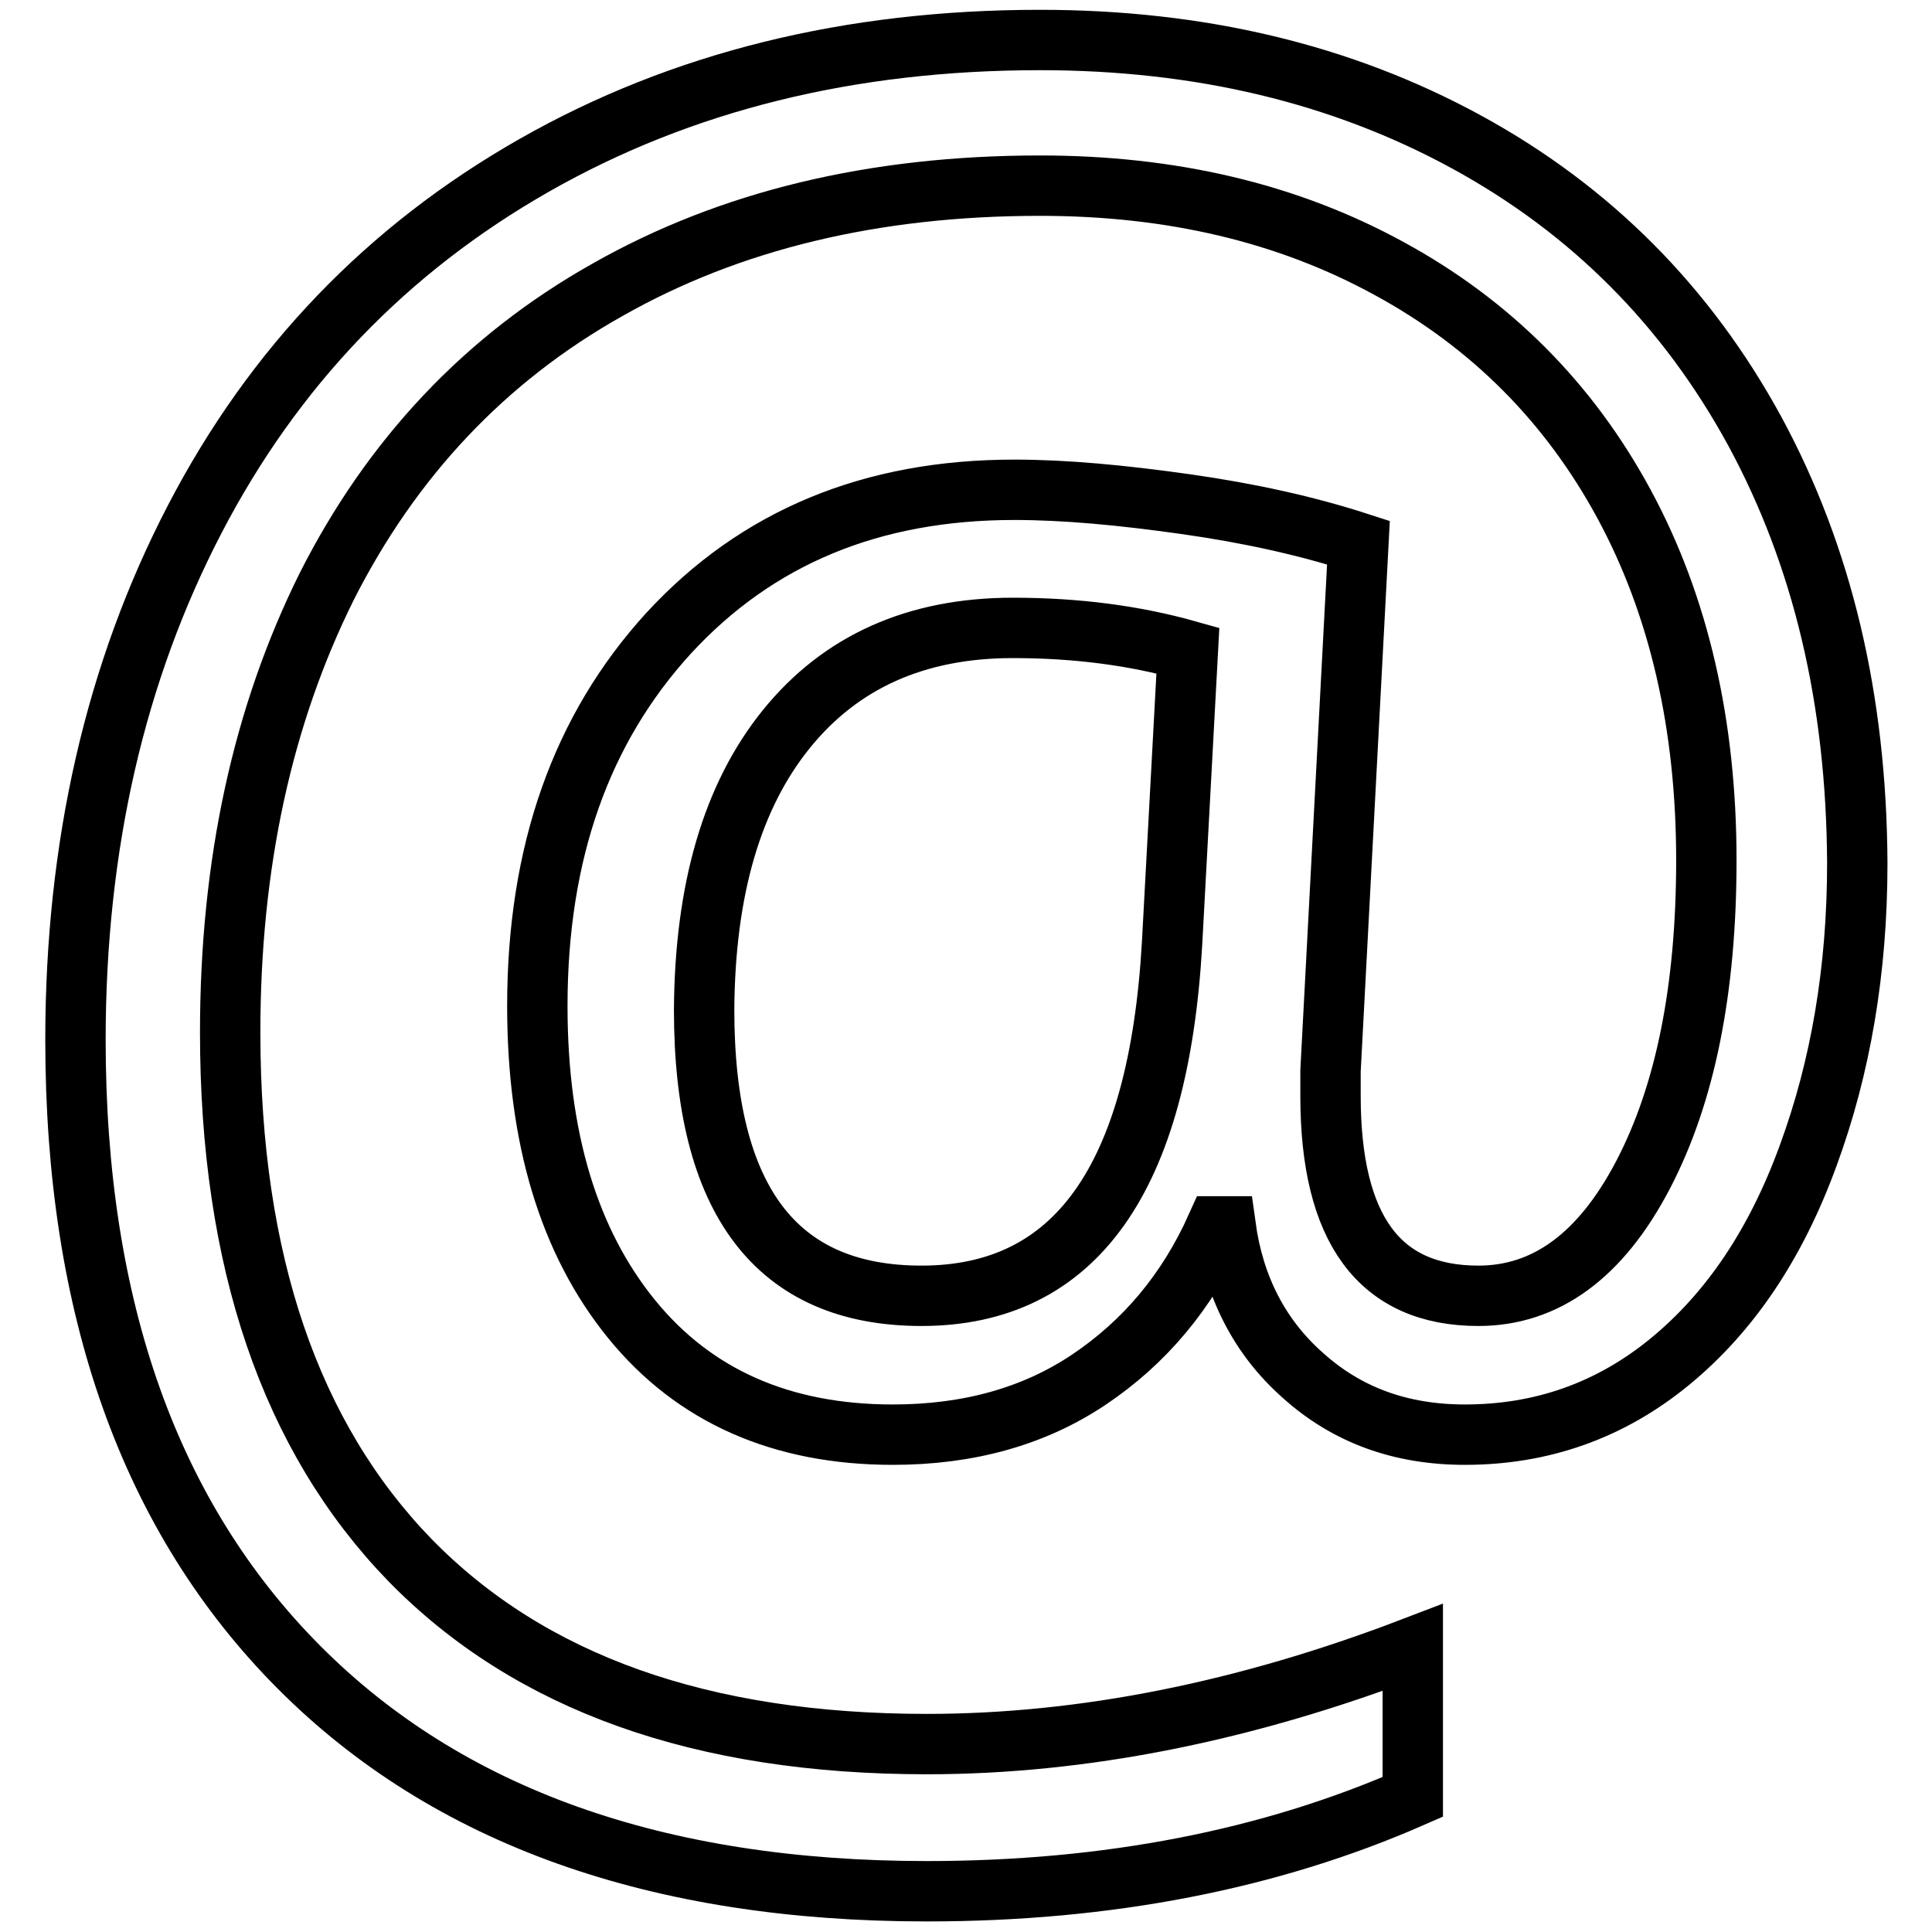 <?xml version="1.0" encoding="utf-8"?>
<!-- Svg Vector Icons : http://www.onlinewebfonts.com/icon -->
<!DOCTYPE svg PUBLIC "-//W3C//DTD SVG 1.1//EN" "http://www.w3.org/Graphics/SVG/1.1/DTD/svg11.dtd">
<svg version="1.1" xmlns="http://www.w3.org/2000/svg" xmlns:xlink="http://www.w3.org/1999/xlink" x="0px" y="0px" viewBox="0 0 256 256" enable-background="new 0 0 256 256" xml:space="preserve">
<g> <path stroke-width="8" fill-opacity="0" stroke="#000000"  d="M232.5,57.1c-9-16.5-21.7-29.3-38.2-38.3c-16.5-9-35.3-13.5-56.5-13.5c-25.2,0-47.5,5.5-67,16.6 c-19.5,11.1-34.5,26.7-45,46.9C15.3,89,10,112,10,137.8c0,35.6,9.9,63.3,29.6,83.1c19.7,19.8,47.5,29.7,83.2,29.7 c24,0,45.5-4.2,64.4-12.5v-19.8c-22.2,8.5-43.7,12.8-64.4,12.8c-29.8,0-52.6-8.1-68.5-24.4c-15.8-16.3-23.8-39.6-23.8-69.9 c0-22.4,4.3-42,12.8-59.1c8.6-17,21-30.2,37.2-39.3c16.2-9.2,35.3-13.8,57.3-13.8c17.4,0,32.8,3.6,46.3,11 c13.4,7.3,23.8,17.7,31.1,31.2c7.3,13.5,10.9,29.3,10.9,47.2c0,17.1-2.8,31-8.4,41.7c-5.6,10.7-12.9,16-21.8,16 c-13.1,0-19.6-8.8-19.6-26.5v-3.3l3.7-70c-6.8-2.2-14.4-3.9-22.9-5.1c-8.5-1.2-16-1.9-22.7-1.9c-18.9,0-34.1,6.3-45.8,19 c-11.6,12.7-17.4,29.1-17.4,49.4c0,17.5,4.2,31.3,12.5,41.5c8.3,10.2,19.9,15.3,34.6,15.3c10,0,18.7-2.4,26-7.3 c7.3-4.9,13-11.6,16.9-20.3h1.2c1.1,8,4.5,14.7,10.3,19.8c5.8,5.2,12.9,7.8,21.4,7.8c10.2,0,19.3-3.2,27.2-9.7 c7.9-6.5,14-15.5,18.3-27.3c4.3-11.7,6.5-24.6,6.5-38.7C246,92.7,241.5,73.7,232.5,57.1z M104.2,96.6c7.2-8.9,17.2-13.4,30-13.4 c8.4,0,16.1,1,23.2,3l-2.1,38.9c-1.8,31.1-12.8,46.6-33.2,46.6c-19.2,0-28.8-12.6-28.8-37.9C93.4,117.9,97,105.5,104.2,96.6z"/></g>
</svg>